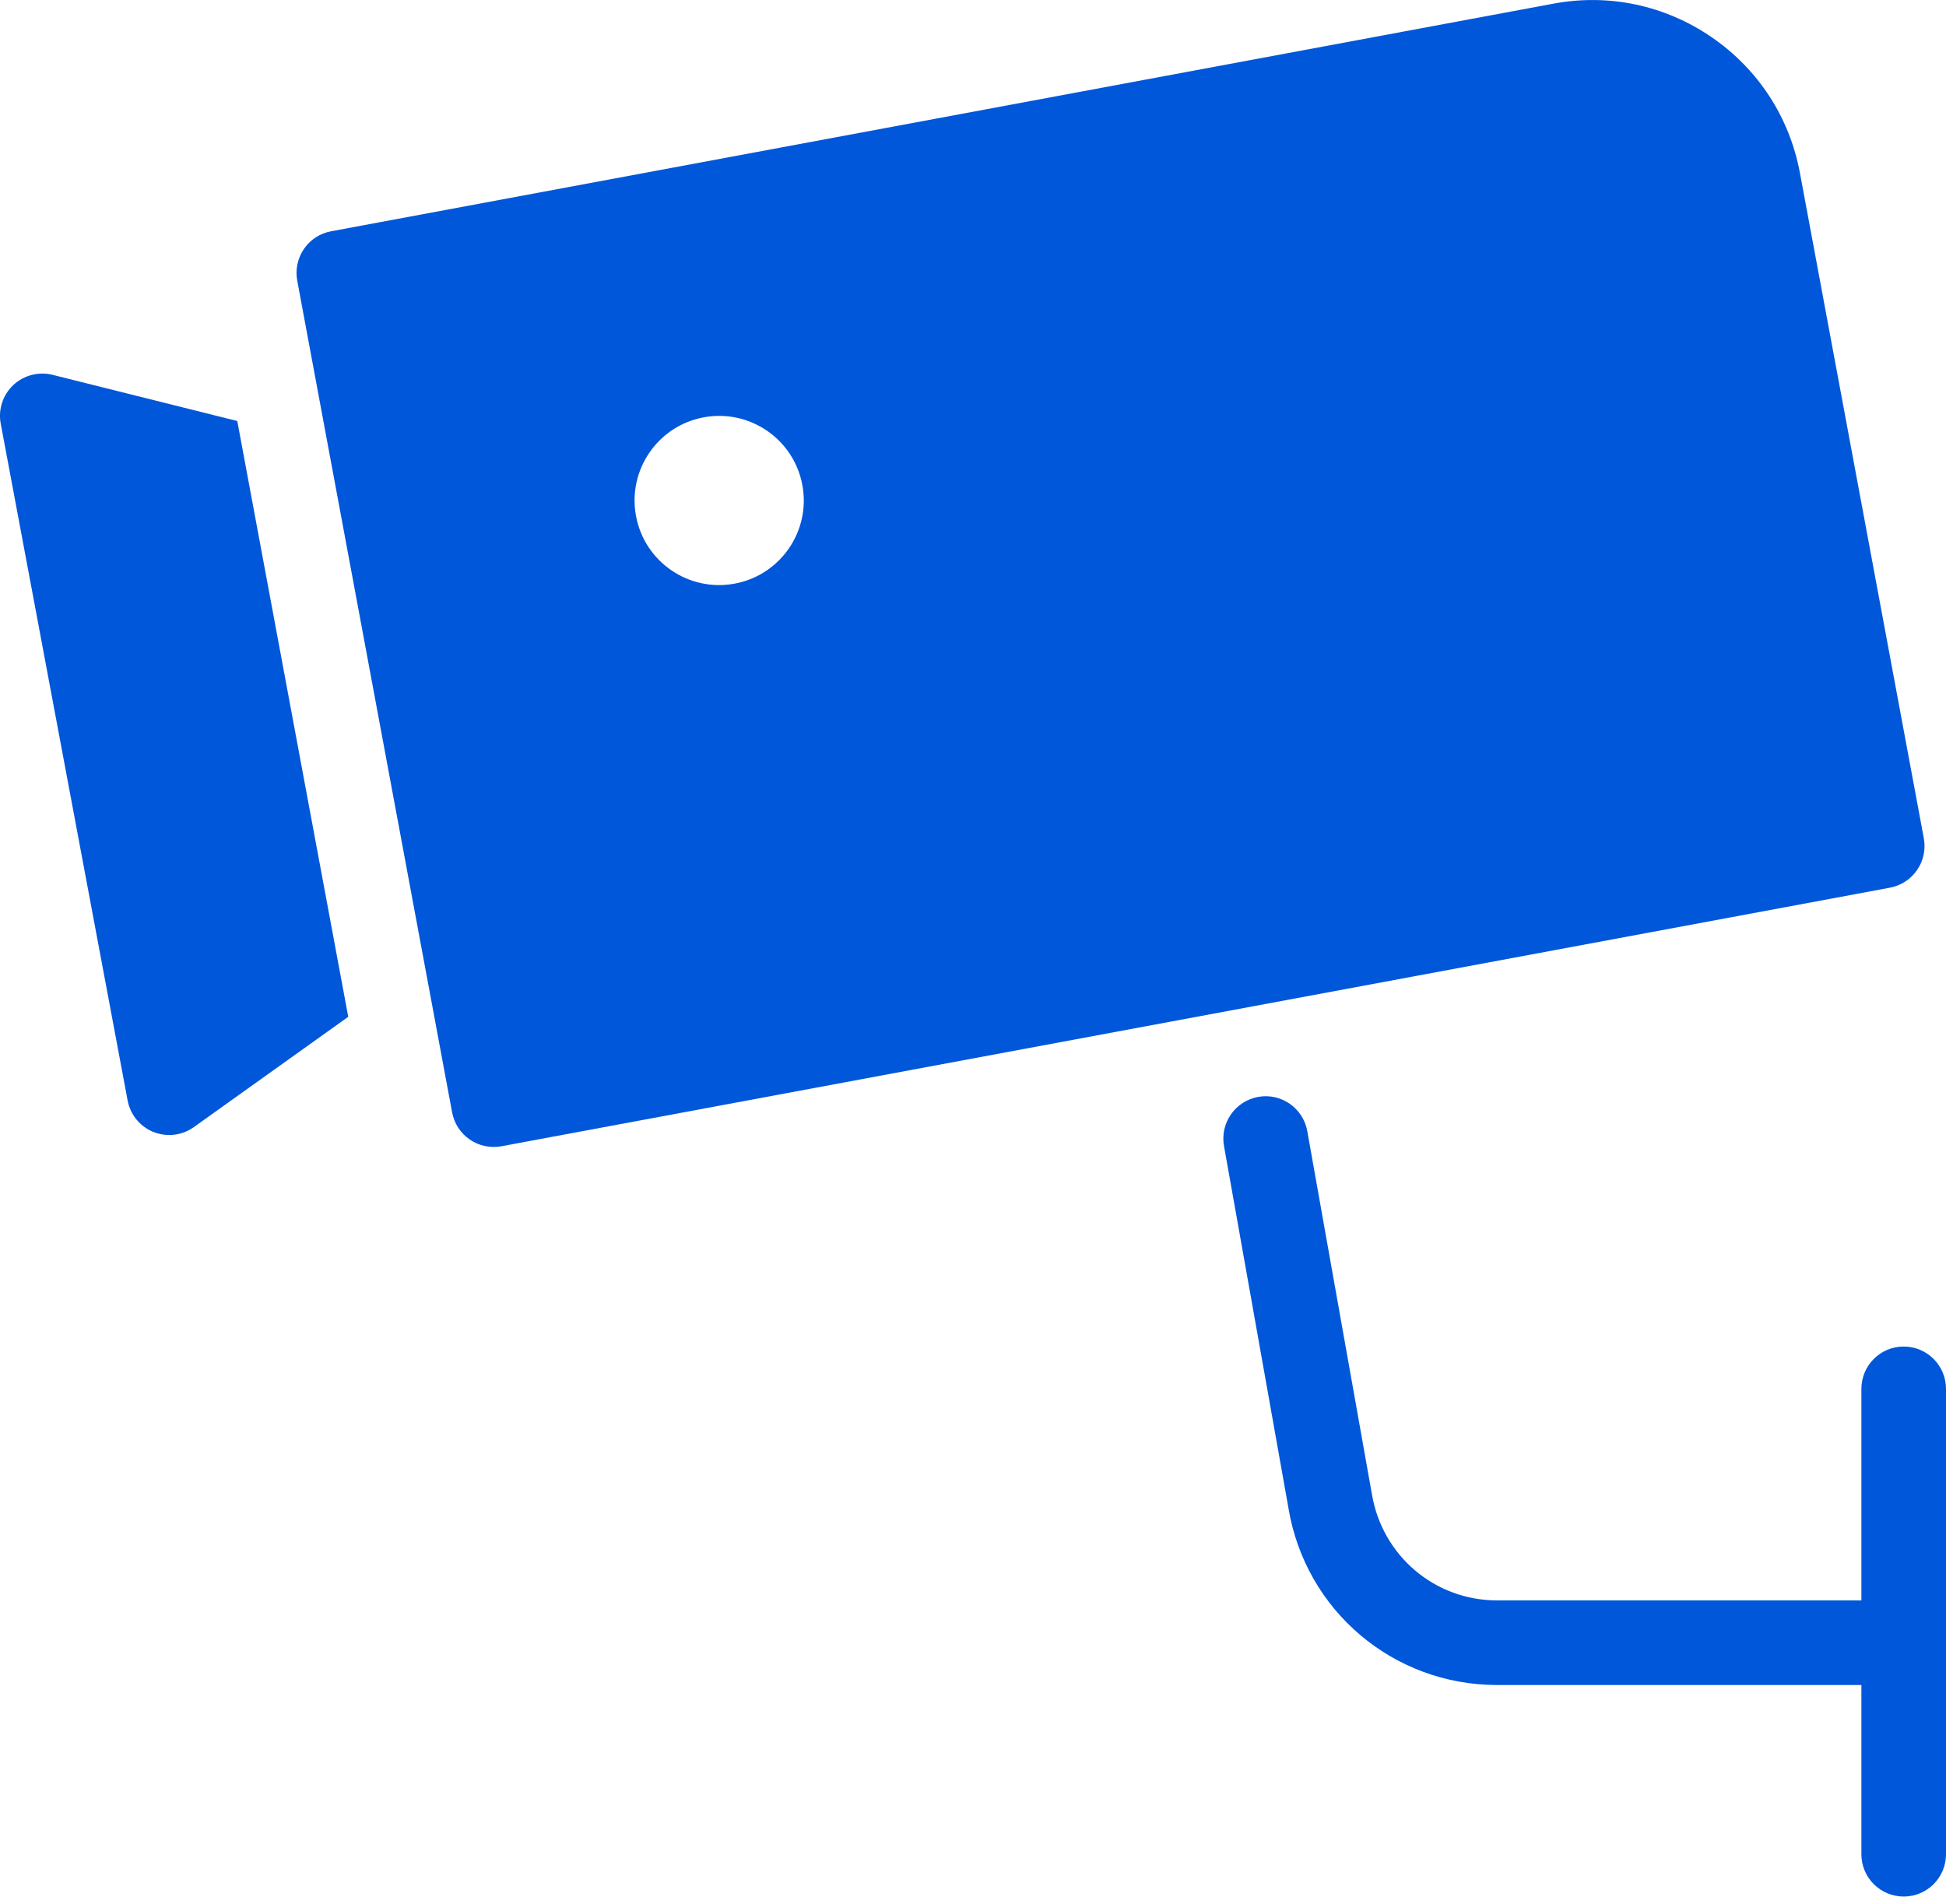 <svg width="46" height="45" viewBox="0 0 46 45" fill="none" xmlns="http://www.w3.org/2000/svg">
<path d="M5.609 9.952L1.242 8.86C0.915 8.778 0.562 8.869 0.314 9.102C0.066 9.336 -0.046 9.68 0.017 10.014L3.017 26.014C3.08 26.349 3.31 26.63 3.627 26.758C3.747 26.805 3.874 26.829 4 26.829C4.205 26.829 4.409 26.767 4.581 26.643L8.232 24.035L5.609 9.952Z" fill="#0057D9"/>
<path d="M42.547 4.087C42.302 2.774 41.562 1.635 40.46 0.879C39.359 0.124 38.027 -0.159 36.717 0.087L7.826 5.467C7.565 5.515 7.334 5.665 7.185 5.884C7.035 6.103 6.978 6.372 7.026 6.633L10.687 26.294C10.736 26.555 10.886 26.787 11.105 26.936C11.272 27.052 11.47 27.111 11.67 27.111C11.731 27.111 11.792 27.107 11.853 27.095L44.675 20.983C45.218 20.881 45.576 20.36 45.476 19.817L42.547 4.087ZM17.366 13.796C16.28 13.998 15.236 13.283 15.034 12.197C14.832 11.111 15.548 10.066 16.634 9.865C17.72 9.663 18.764 10.379 18.966 11.464C19.169 12.55 18.452 13.594 17.366 13.796Z" fill="#0057D9"/>
<path d="M45 31.829C44.447 31.829 44 32.278 44 32.83V37.83H35.389C33.916 37.83 32.672 36.776 32.428 35.312L30.902 26.738C30.805 26.195 30.288 25.831 29.743 25.928C29.199 26.026 28.837 26.544 28.933 27.088L30.457 35.651C30.86 38.072 32.935 39.83 35.389 39.83H44V43.83C44 44.382 44.447 44.83 45 44.83C45.553 44.83 46 44.382 46 43.83V32.83C46 32.278 45.553 31.829 45 31.829Z" fill="#0057D9"/>
</svg>
